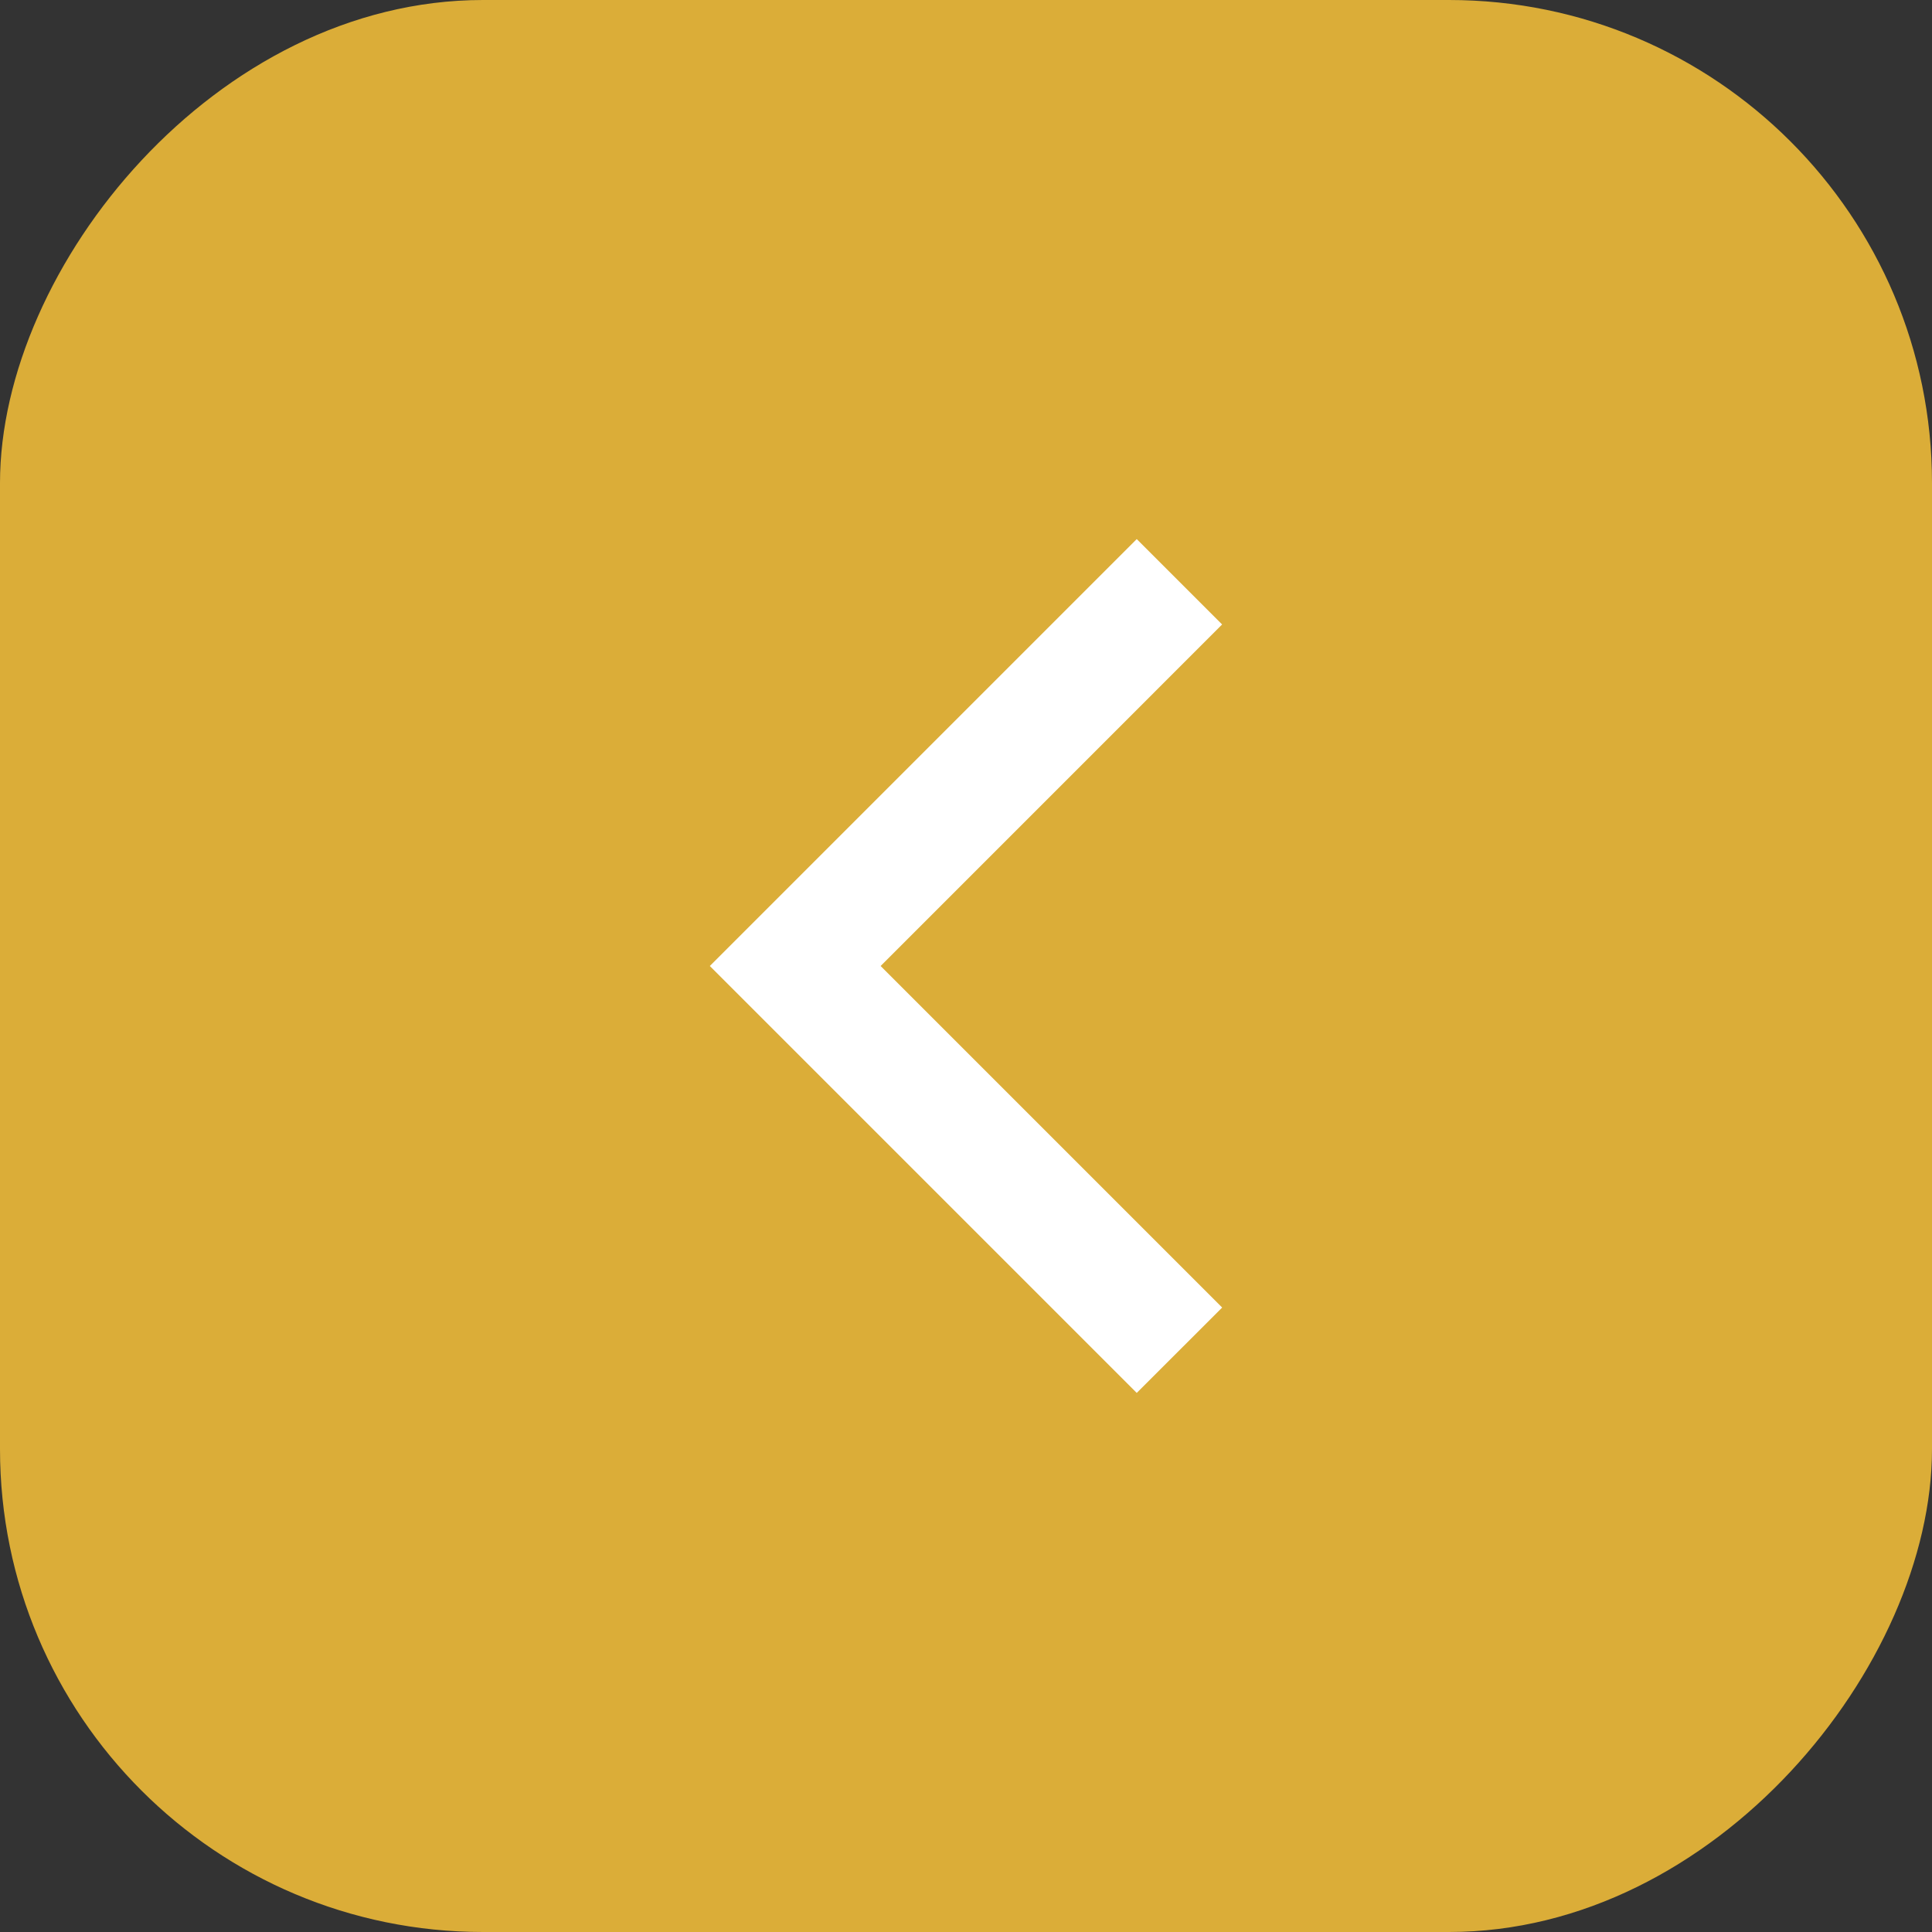 <svg width="32" height="32" viewBox="0 0 32 32" fill="none" xmlns="http://www.w3.org/2000/svg">
<rect x="0" y="0" width="32" height="32" fill="#333333" stroke="none"/>
<rect width="32" height="32" rx="8" transform="matrix(1 1.74846e-07 1.74846e-07 -1 0 32)" fill="#DBAD38"/>
<path d="M20.243 21.657L18.828 23.071L11.757 16L18.828 8.929L20.242 10.343L14.586 16L20.243 21.657Z" fill="white"/>
</svg>
